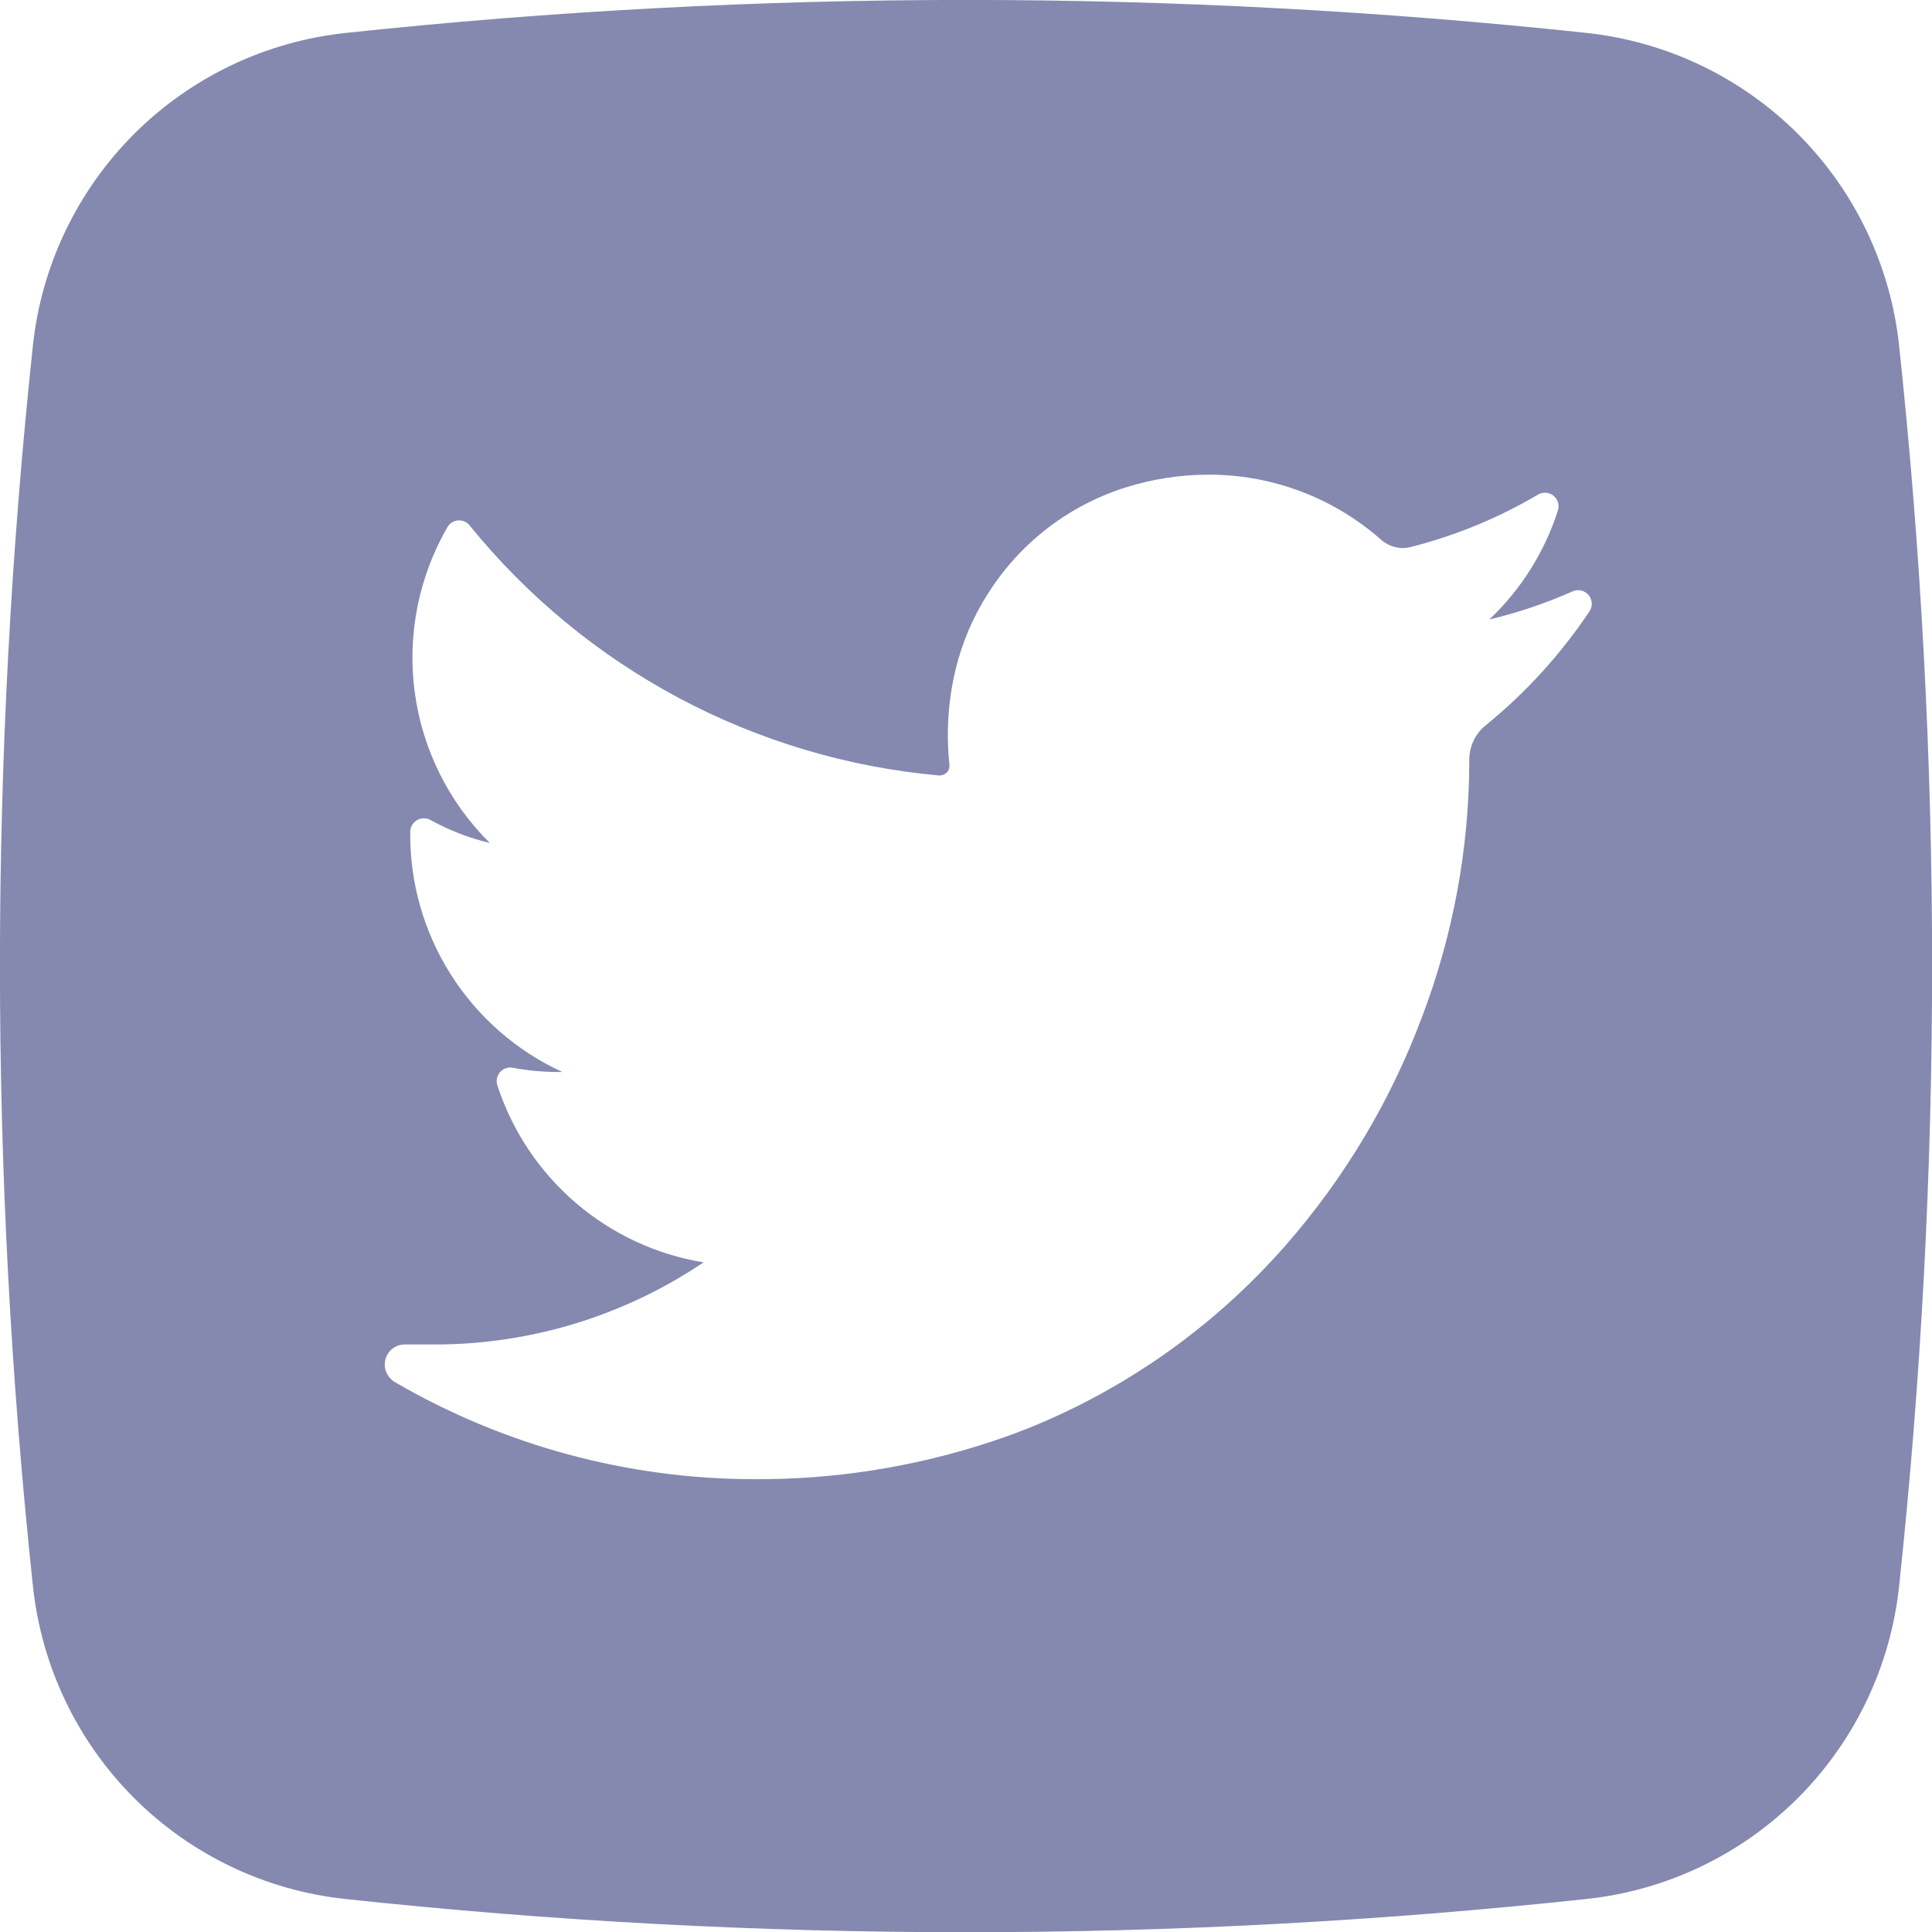 <svg width="32" height="32" viewBox="0 0 32 32" fill="none" xmlns="http://www.w3.org/2000/svg">
<path d="M31.455 5.722C31.313 4.397 30.722 3.161 29.78 2.219C28.837 1.277 27.601 0.687 26.276 0.545C19.447 -0.183 12.56 -0.183 5.731 0.545C4.405 0.685 3.167 1.275 2.223 2.217C1.28 3.159 0.687 4.396 0.545 5.722C-0.183 12.551 -0.183 19.438 0.545 26.267C0.685 27.594 1.275 28.833 2.217 29.777C3.16 30.721 4.397 31.313 5.724 31.454C12.553 32.187 19.44 32.187 26.269 31.454C27.596 31.315 28.834 30.724 29.778 29.782C30.721 28.839 31.313 27.601 31.455 26.274C32.184 19.443 32.184 12.553 31.455 5.722ZM26.326 10.127C25.851 10.837 25.273 11.472 24.611 12.011C24.525 12.079 24.456 12.166 24.408 12.265C24.361 12.364 24.336 12.472 24.336 12.582V12.649C24.328 14.074 24.066 15.487 23.562 16.82C23.042 18.221 22.27 19.515 21.284 20.638C20.252 21.815 18.986 22.763 17.567 23.424C17.176 23.606 16.774 23.764 16.364 23.896C15.111 24.304 13.801 24.508 12.484 24.5C10.397 24.497 8.349 23.943 6.545 22.895C6.481 22.858 6.43 22.801 6.4 22.733C6.371 22.665 6.365 22.588 6.384 22.516C6.402 22.445 6.444 22.382 6.502 22.337C6.56 22.292 6.632 22.268 6.705 22.269H7.204C8.789 22.269 10.338 21.795 11.653 20.909C10.87 20.78 10.137 20.439 9.535 19.922C8.933 19.405 8.484 18.733 8.238 17.978C8.226 17.941 8.223 17.901 8.231 17.862C8.239 17.824 8.257 17.788 8.282 17.758C8.308 17.729 8.342 17.706 8.379 17.694C8.416 17.681 8.456 17.678 8.495 17.686C8.734 17.731 8.978 17.754 9.222 17.755H9.313C8.553 17.406 7.912 16.844 7.465 16.138C7.018 15.432 6.785 14.612 6.795 13.776C6.795 13.737 6.806 13.699 6.826 13.665C6.846 13.632 6.874 13.604 6.908 13.584C6.942 13.565 6.98 13.554 7.019 13.554C7.058 13.553 7.097 13.563 7.131 13.582C7.439 13.753 7.769 13.881 8.113 13.962C7.433 13.29 6.996 12.411 6.869 11.464C6.743 10.517 6.934 9.554 7.413 8.727C7.431 8.697 7.457 8.671 7.487 8.652C7.517 8.634 7.552 8.622 7.588 8.62C7.623 8.617 7.659 8.623 7.692 8.637C7.725 8.651 7.754 8.673 7.776 8.7C8.729 9.876 9.908 10.849 11.244 11.561C12.58 12.272 14.045 12.709 15.553 12.844H15.569C15.591 12.843 15.614 12.838 15.634 12.829C15.654 12.819 15.672 12.806 15.687 12.789C15.702 12.773 15.713 12.754 15.719 12.733C15.726 12.713 15.728 12.691 15.726 12.669C15.669 12.141 15.704 11.607 15.827 11.091C15.936 10.639 16.12 10.209 16.373 9.818C16.903 8.985 17.71 8.366 18.653 8.071C19.095 7.933 19.555 7.862 20.018 7.862C21.068 7.86 22.083 8.242 22.871 8.936C22.971 9.026 23.1 9.076 23.235 9.078C23.279 9.077 23.323 9.071 23.366 9.06C24.106 8.873 24.815 8.581 25.473 8.193C25.512 8.169 25.558 8.158 25.603 8.161C25.649 8.164 25.693 8.181 25.729 8.209C25.765 8.238 25.791 8.276 25.805 8.32C25.818 8.364 25.818 8.411 25.804 8.455C25.584 9.142 25.193 9.763 24.669 10.26C25.142 10.148 25.603 9.992 26.047 9.795C26.092 9.775 26.142 9.77 26.19 9.781C26.238 9.792 26.28 9.818 26.312 9.856C26.343 9.893 26.362 9.94 26.364 9.989C26.367 10.038 26.353 10.087 26.326 10.127Z" fill="#8589AF"/>
</svg>
